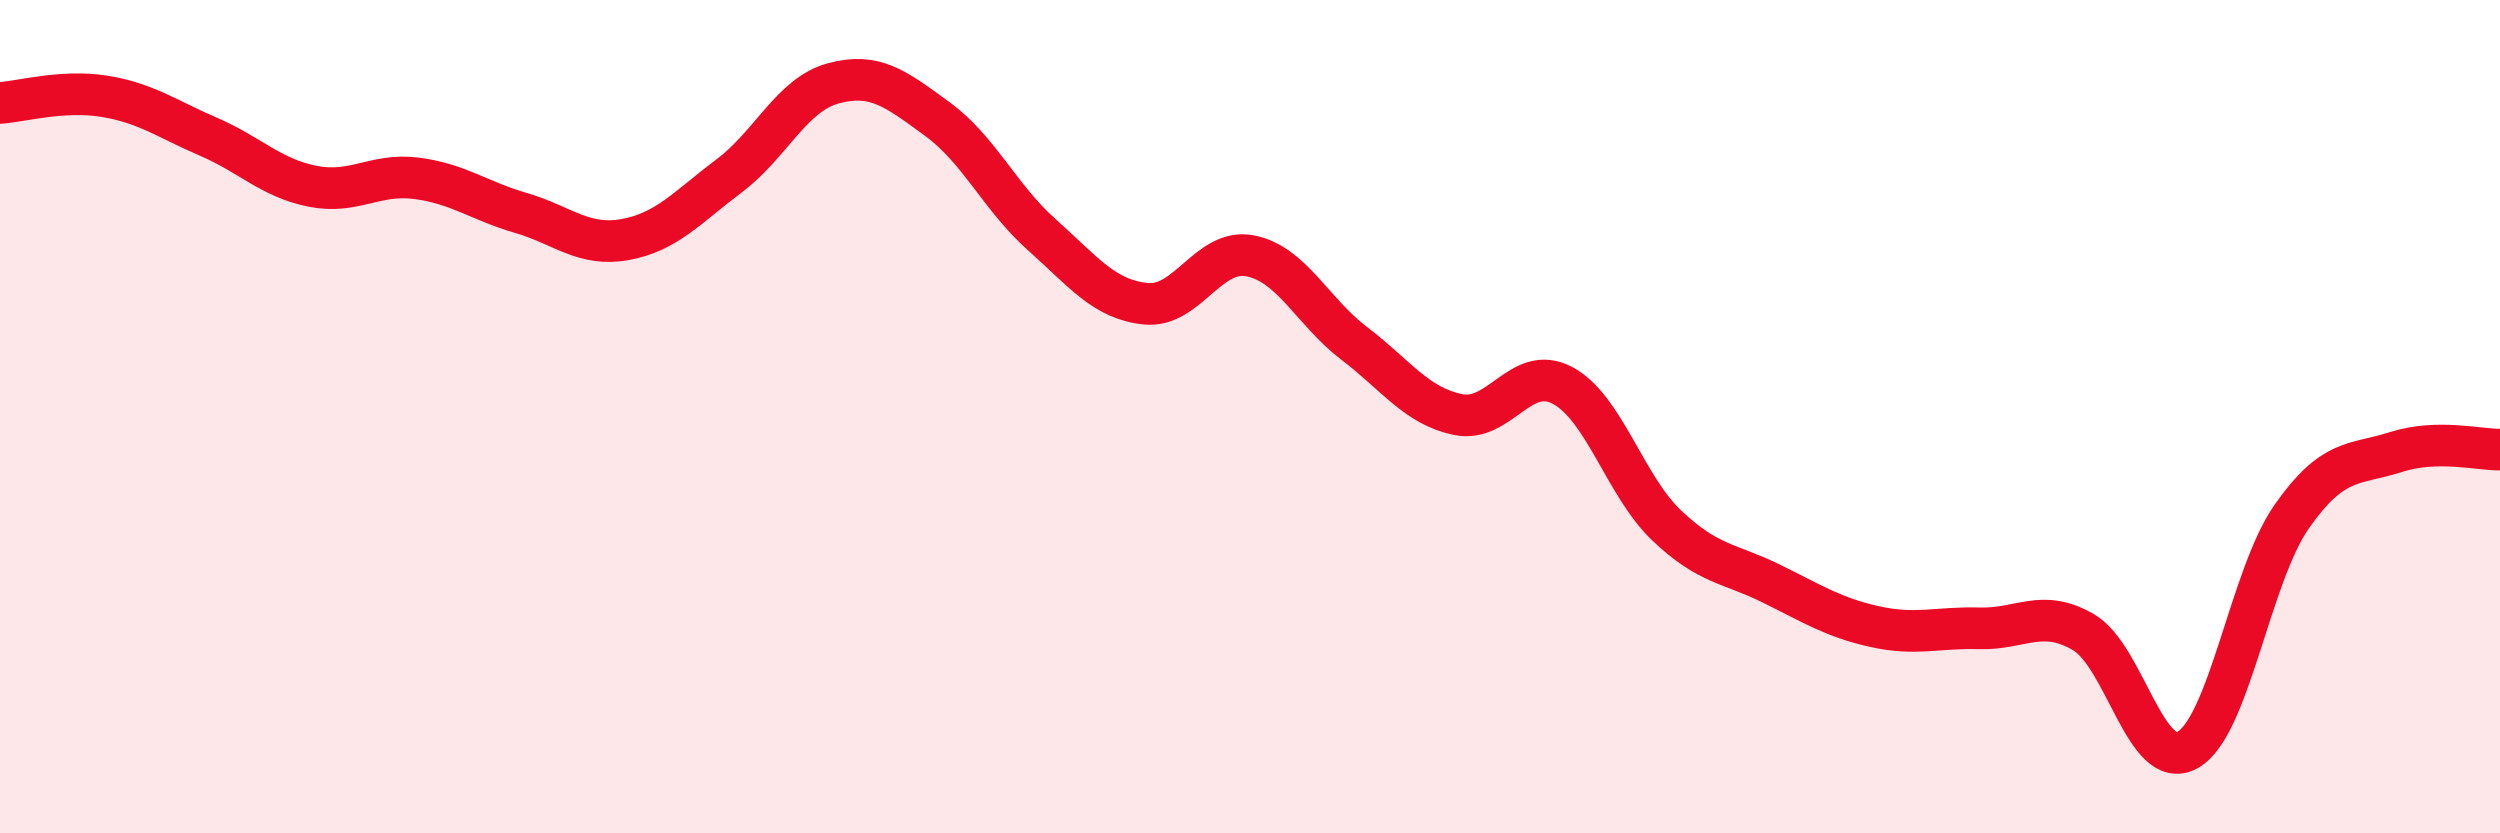
    <svg width="60" height="20" viewBox="0 0 60 20" xmlns="http://www.w3.org/2000/svg">
      <path
        d="M 0,2.47 C 0.5,2.44 1.5,2.15 2.5,2.31 C 3.5,2.47 4,2.85 5,3.28 C 6,3.71 6.5,4.27 7.5,4.47 C 8.5,4.67 9,4.15 10,4.28 C 11,4.41 11.5,4.82 12.5,5.11 C 13.5,5.4 14,5.93 15,5.75 C 16,5.57 16.5,4.97 17.5,4.22 C 18.5,3.47 19,2.27 20,2 C 21,1.73 21.5,2.13 22.5,2.86 C 23.5,3.59 24,4.74 25,5.63 C 26,6.52 26.5,7.19 27.5,7.29 C 28.5,7.39 29,5.95 30,6.14 C 31,6.33 31.5,7.48 32.5,8.24 C 33.5,9 34,9.75 35,9.95 C 36,10.15 36.5,8.72 37.5,9.25 C 38.5,9.78 39,11.66 40,12.61 C 41,13.56 41.5,13.51 42.5,14 C 43.5,14.49 44,14.82 45,15.04 C 46,15.26 46.5,15.05 47.5,15.08 C 48.5,15.11 49,14.59 50,15.17 C 51,15.75 51.5,18.55 52.5,18 C 53.5,17.45 54,13.83 55,12.4 C 56,10.97 56.5,11.17 57.5,10.85 C 58.5,10.53 59.5,10.8 60,10.79L60 20L0 20Z"
        fill="#EB0A25"
        opacity="0.1"
        stroke-linecap="round"
        stroke-linejoin="round"
      />
      <path
        d="M 0,2.47 C 0.5,2.44 1.5,2.15 2.5,2.31 C 3.5,2.47 4,2.85 5,3.28 C 6,3.71 6.5,4.27 7.5,4.47 C 8.5,4.67 9,4.15 10,4.28 C 11,4.41 11.5,4.82 12.5,5.11 C 13.5,5.4 14,5.93 15,5.75 C 16,5.57 16.5,4.97 17.5,4.22 C 18.5,3.47 19,2.27 20,2 C 21,1.73 21.5,2.13 22.5,2.86 C 23.5,3.59 24,4.74 25,5.63 C 26,6.52 26.5,7.19 27.5,7.29 C 28.5,7.39 29,5.95 30,6.14 C 31,6.33 31.5,7.48 32.5,8.24 C 33.5,9 34,9.75 35,9.95 C 36,10.15 36.5,8.72 37.5,9.25 C 38.5,9.78 39,11.66 40,12.61 C 41,13.56 41.5,13.51 42.5,14 C 43.5,14.49 44,14.82 45,15.04 C 46,15.26 46.5,15.05 47.5,15.08 C 48.5,15.11 49,14.59 50,15.17 C 51,15.75 51.5,18.55 52.5,18 C 53.5,17.45 54,13.83 55,12.4 C 56,10.97 56.5,11.17 57.5,10.85 C 58.5,10.53 59.5,10.8 60,10.79"
        stroke="#EB0A25"
        stroke-width="1"
        fill="none"
        stroke-linecap="round"
        stroke-linejoin="round"
      />
    </svg>
  